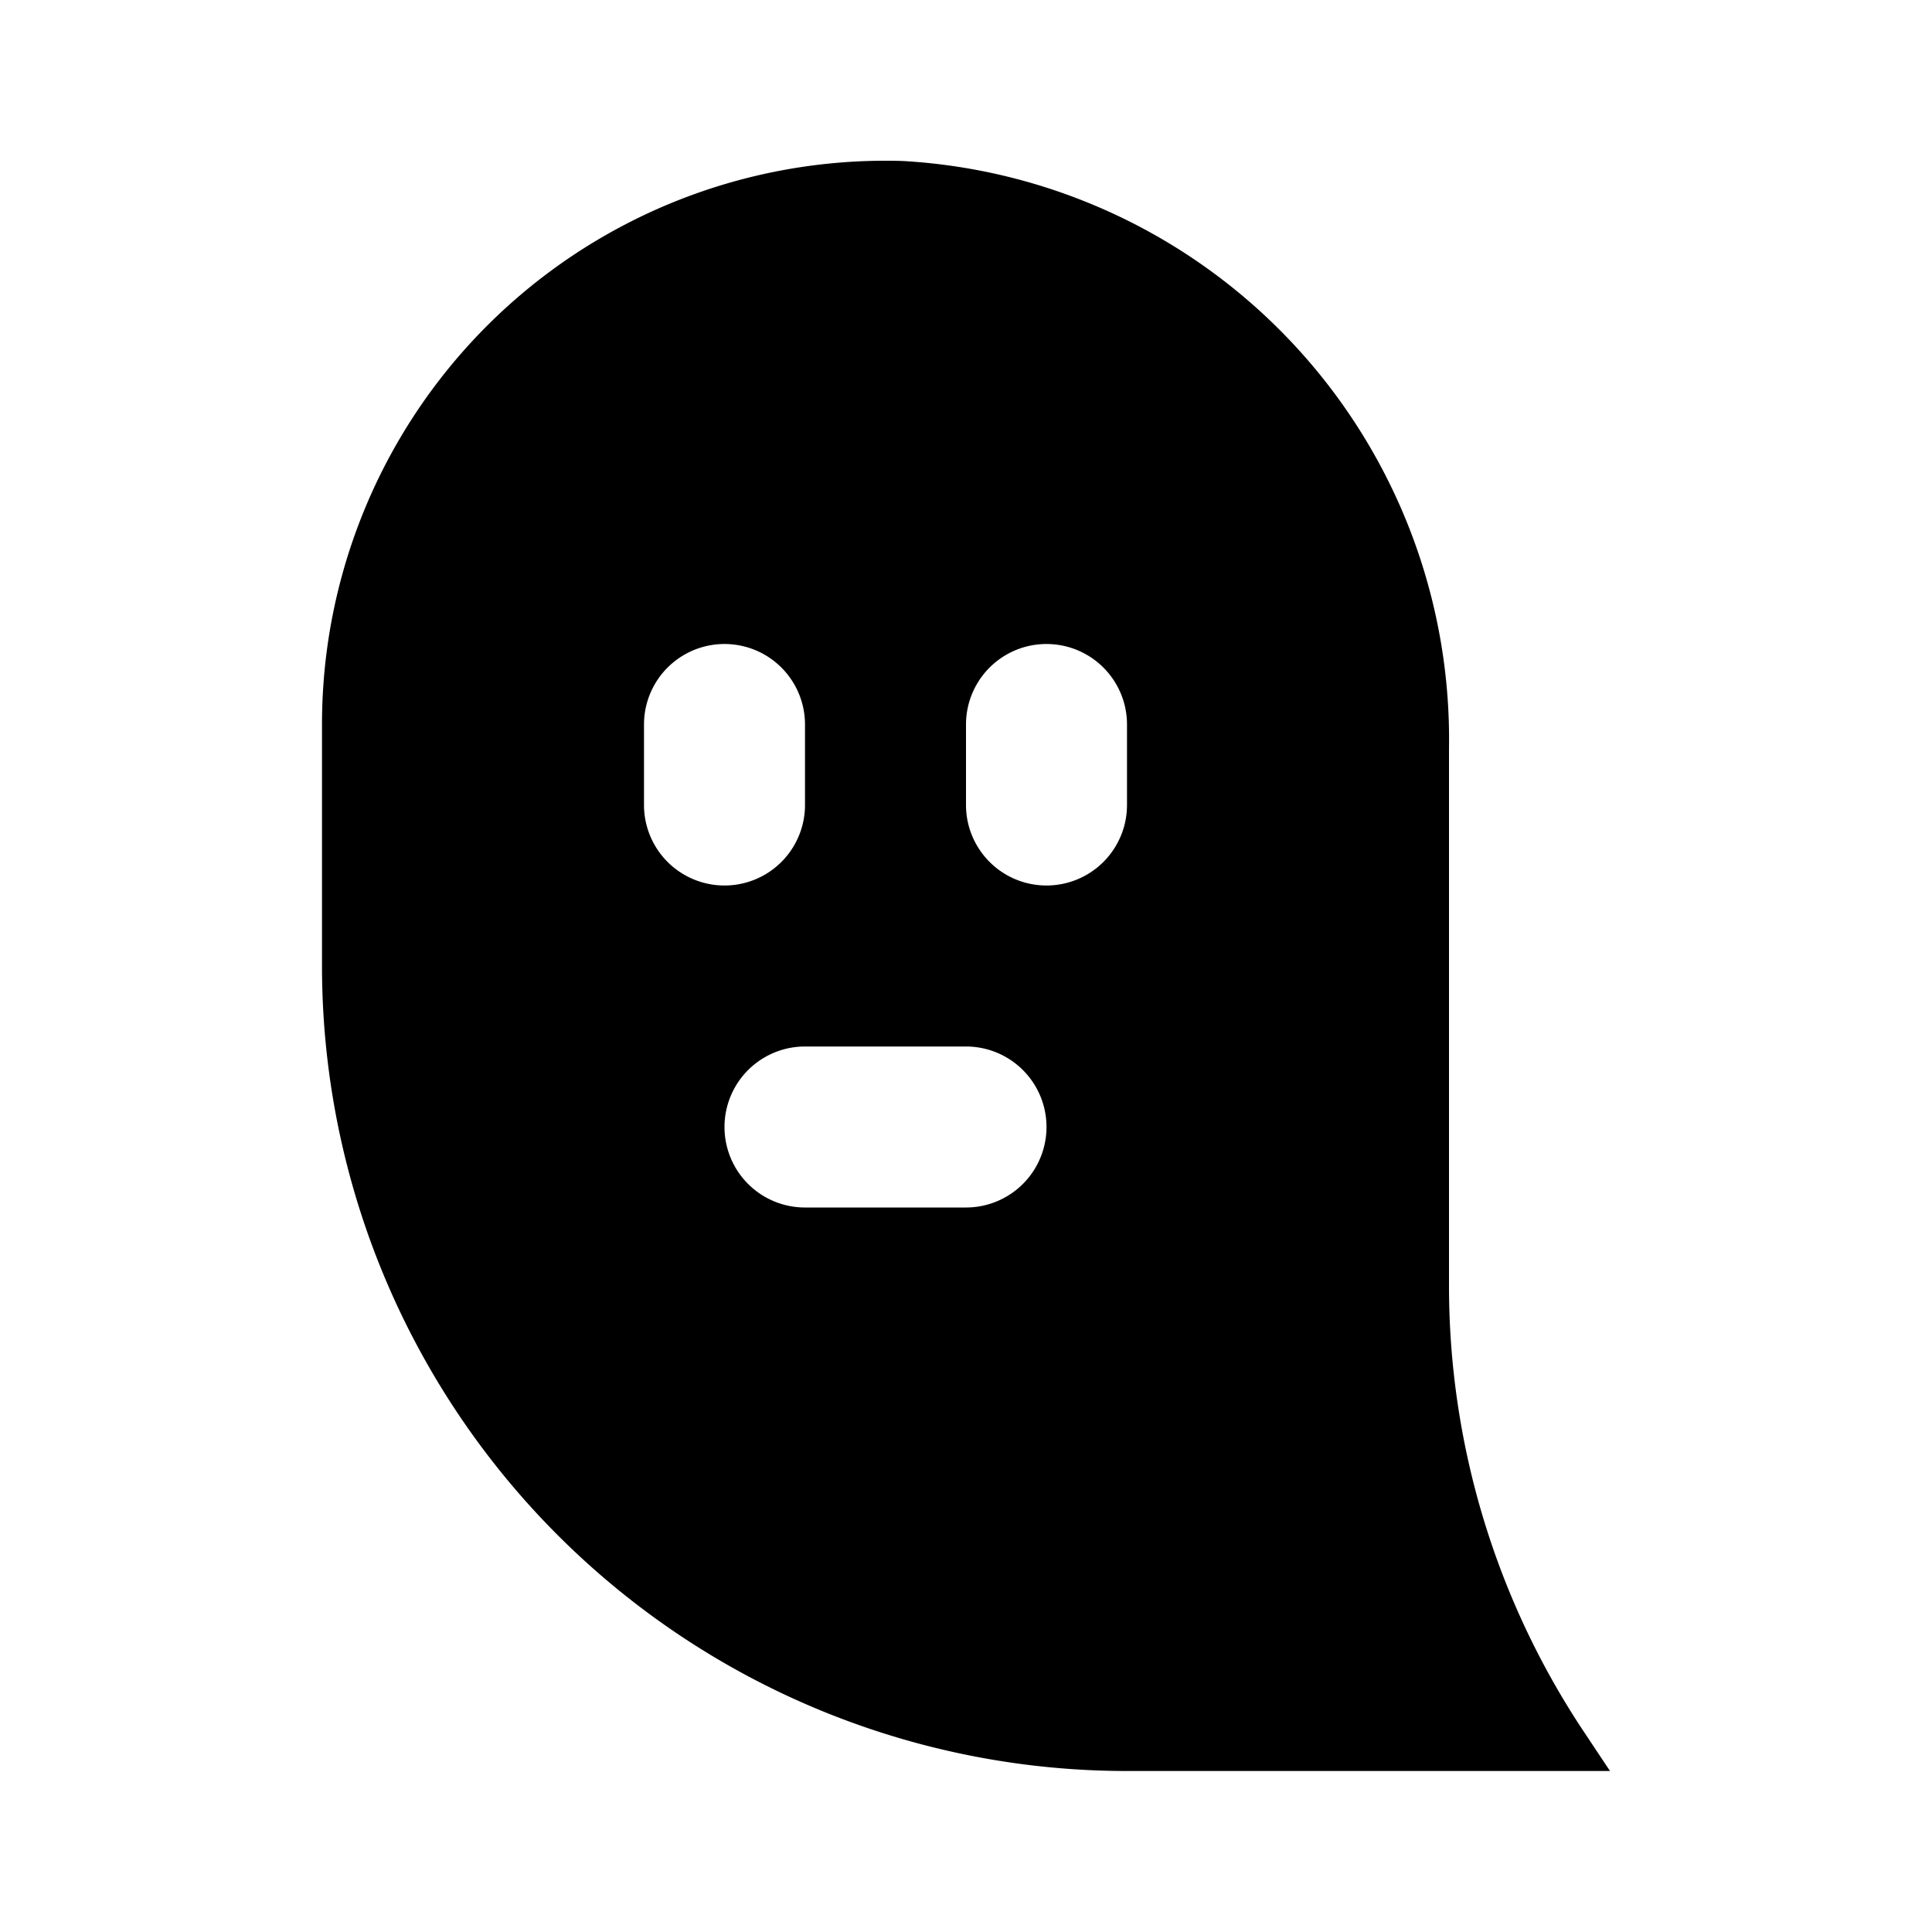 <?xml version="1.0" encoding="utf-8"?>
<svg fill="#000000" width="800px" height="800px" viewBox="0 0 24 24" xmlns="http://www.w3.org/2000/svg"><path d="M19.68,21.519A9.992,9.992,0,0,1,18,15.972V9.293A7.194,7.194,0,0,0,11.215,2,7,7,0,0,0,4,9v3A10,10,0,0,0,14,22h6ZM8,10V9a1,1,0,0,1,2,0v1a1,1,0,0,1-2,0Zm4,5H10a1,1,0,0,1,0-2h2a1,1,0,0,1,0,2Zm2-5a1,1,0,0,1-2,0V9a1,1,0,0,1,2,0Z"/></svg>